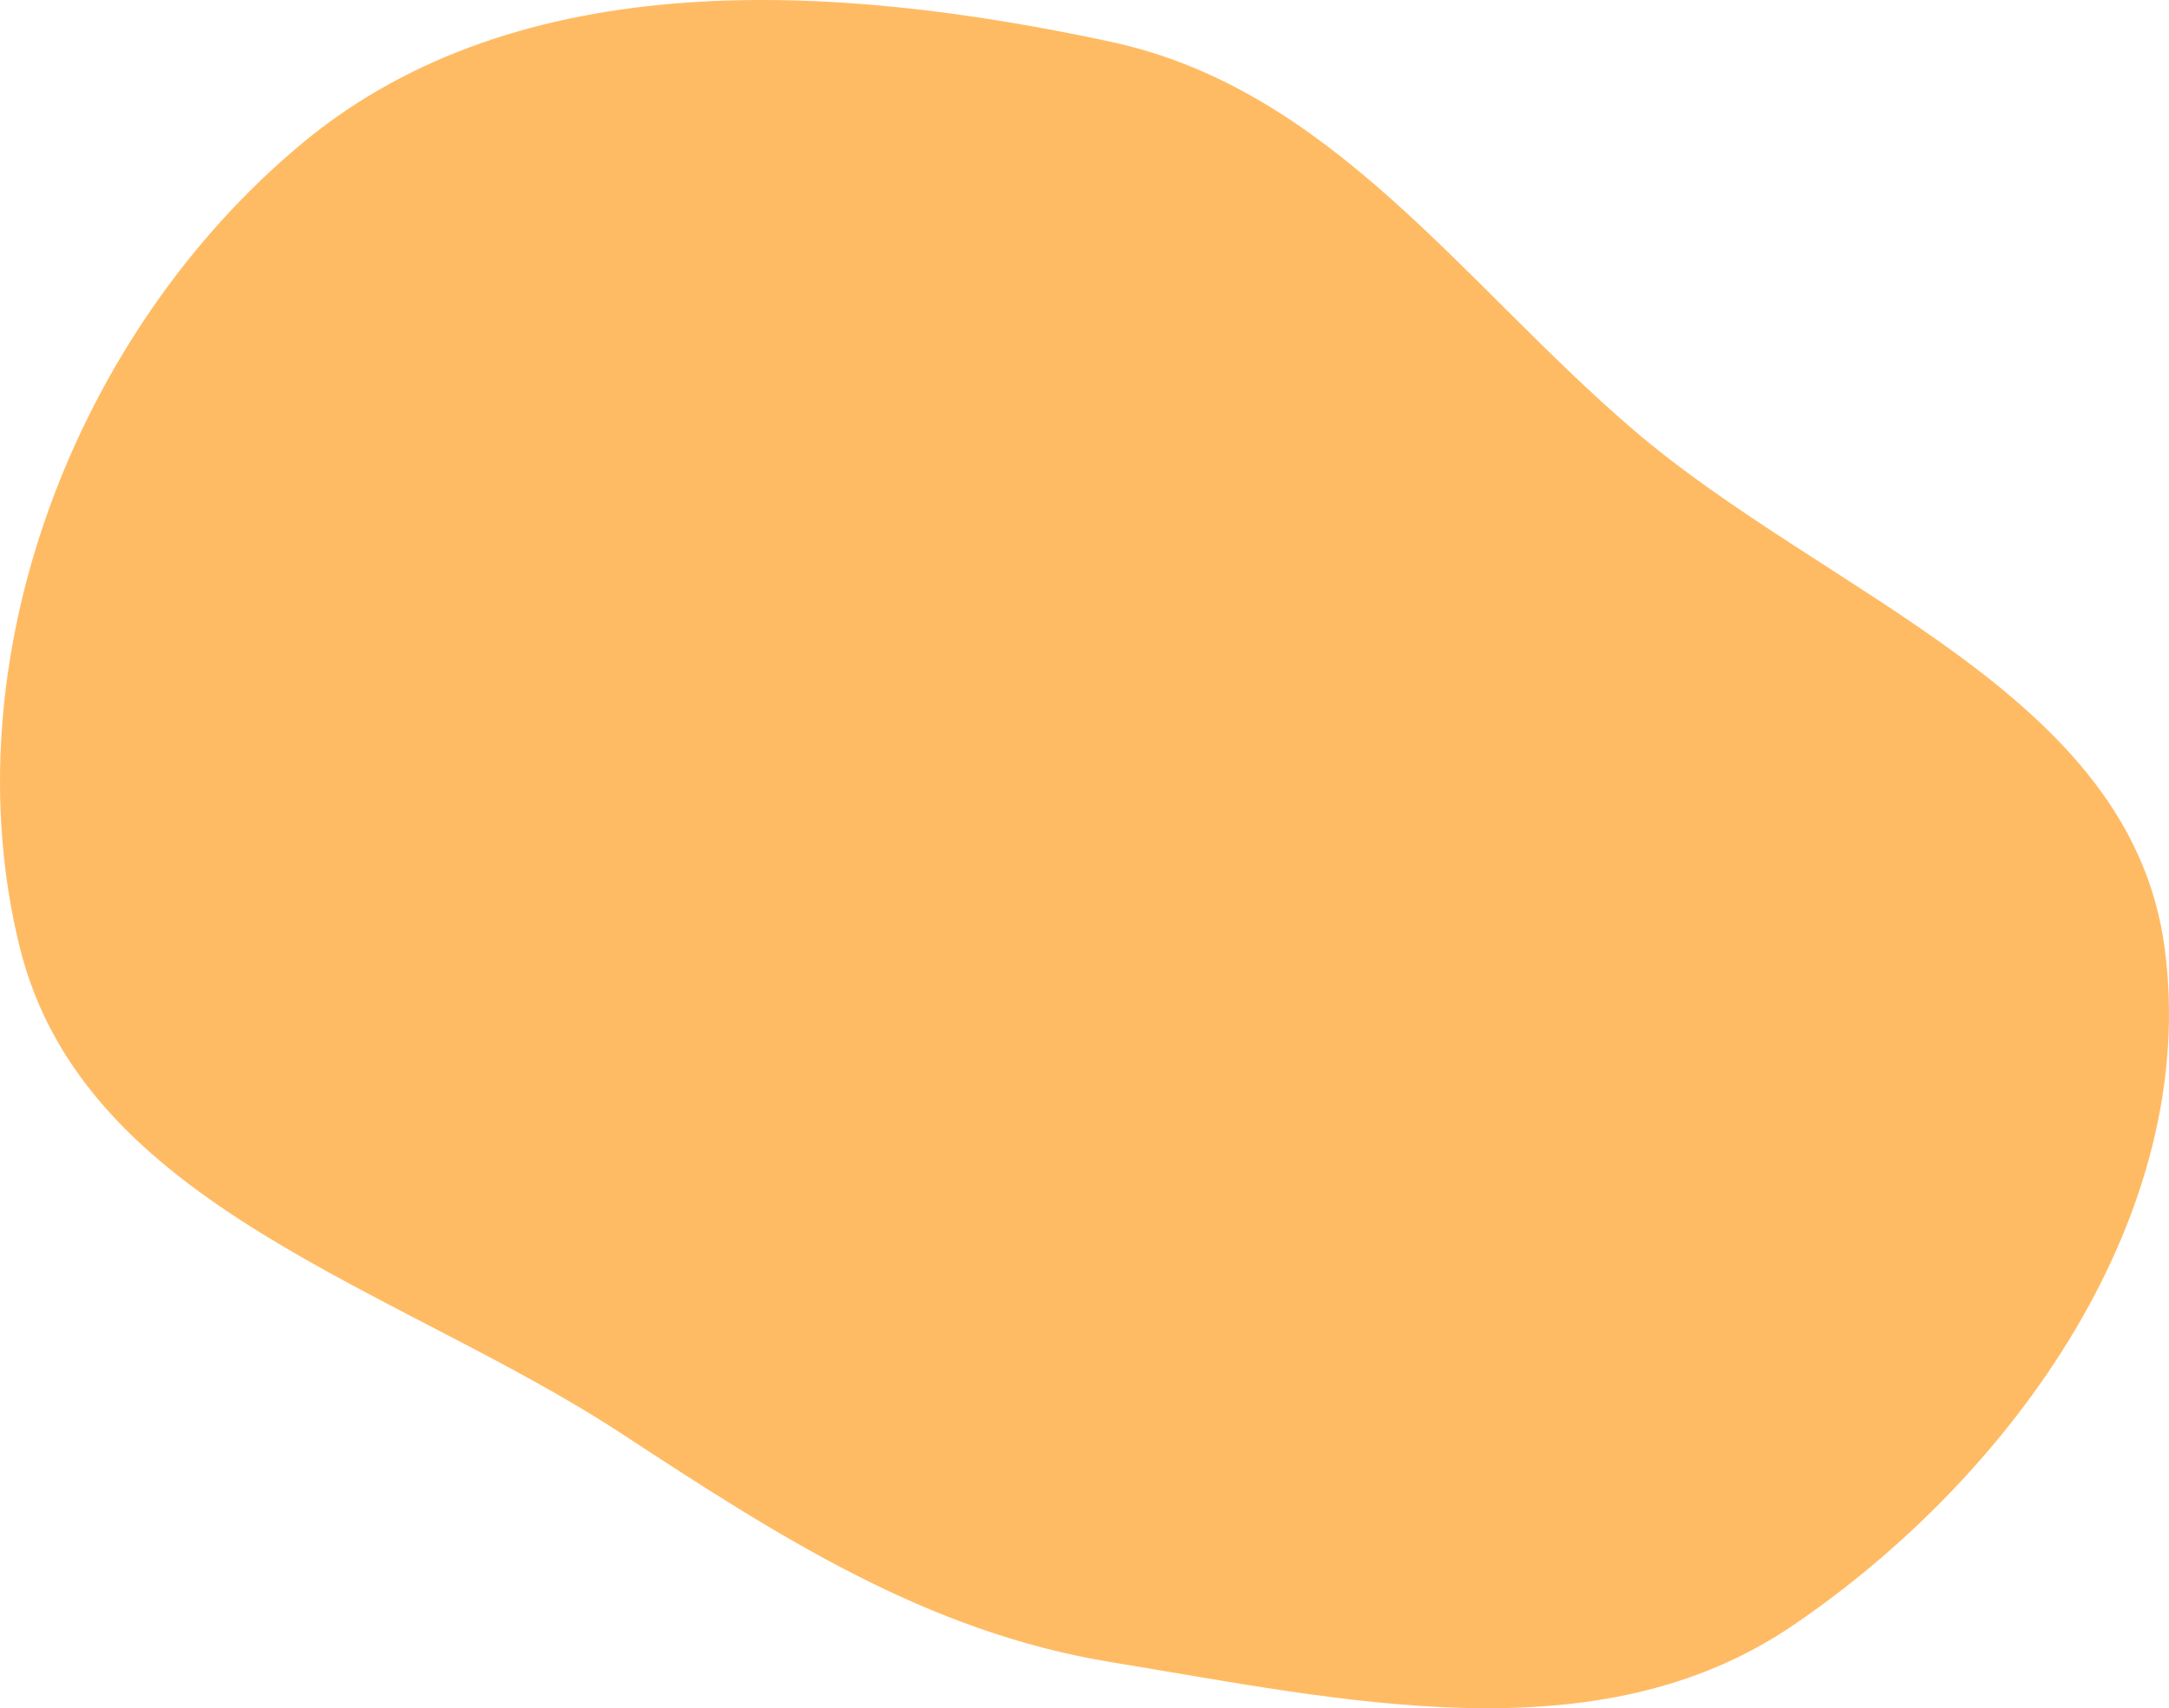 <?xml version="1.0" encoding="UTF-8"?> <svg xmlns="http://www.w3.org/2000/svg" width="1432" height="1128" viewBox="0 0 1432 1128" fill="none"> <path fill-rule="evenodd" clip-rule="evenodd" d="M733.346 27.593C878.813 58.841 964.964 186.329 1077.58 283.144C1206.6 394.059 1406.6 457.54 1429.1 625.726C1452.56 800.998 1330.17 973.994 1183.34 1073.56C1054.3 1161.07 887.425 1122.79 733.346 1097.53C611.478 1077.54 513.84 1014.43 410.672 946.848C262.461 849.763 55.55 797.177 13.09 625.726C-33.794 436.41 49.167 219.464 199.595 94.542C342.728 -24.322 551.123 -11.551 733.346 27.593Z" fill="#FFBB64"></path> </svg> 